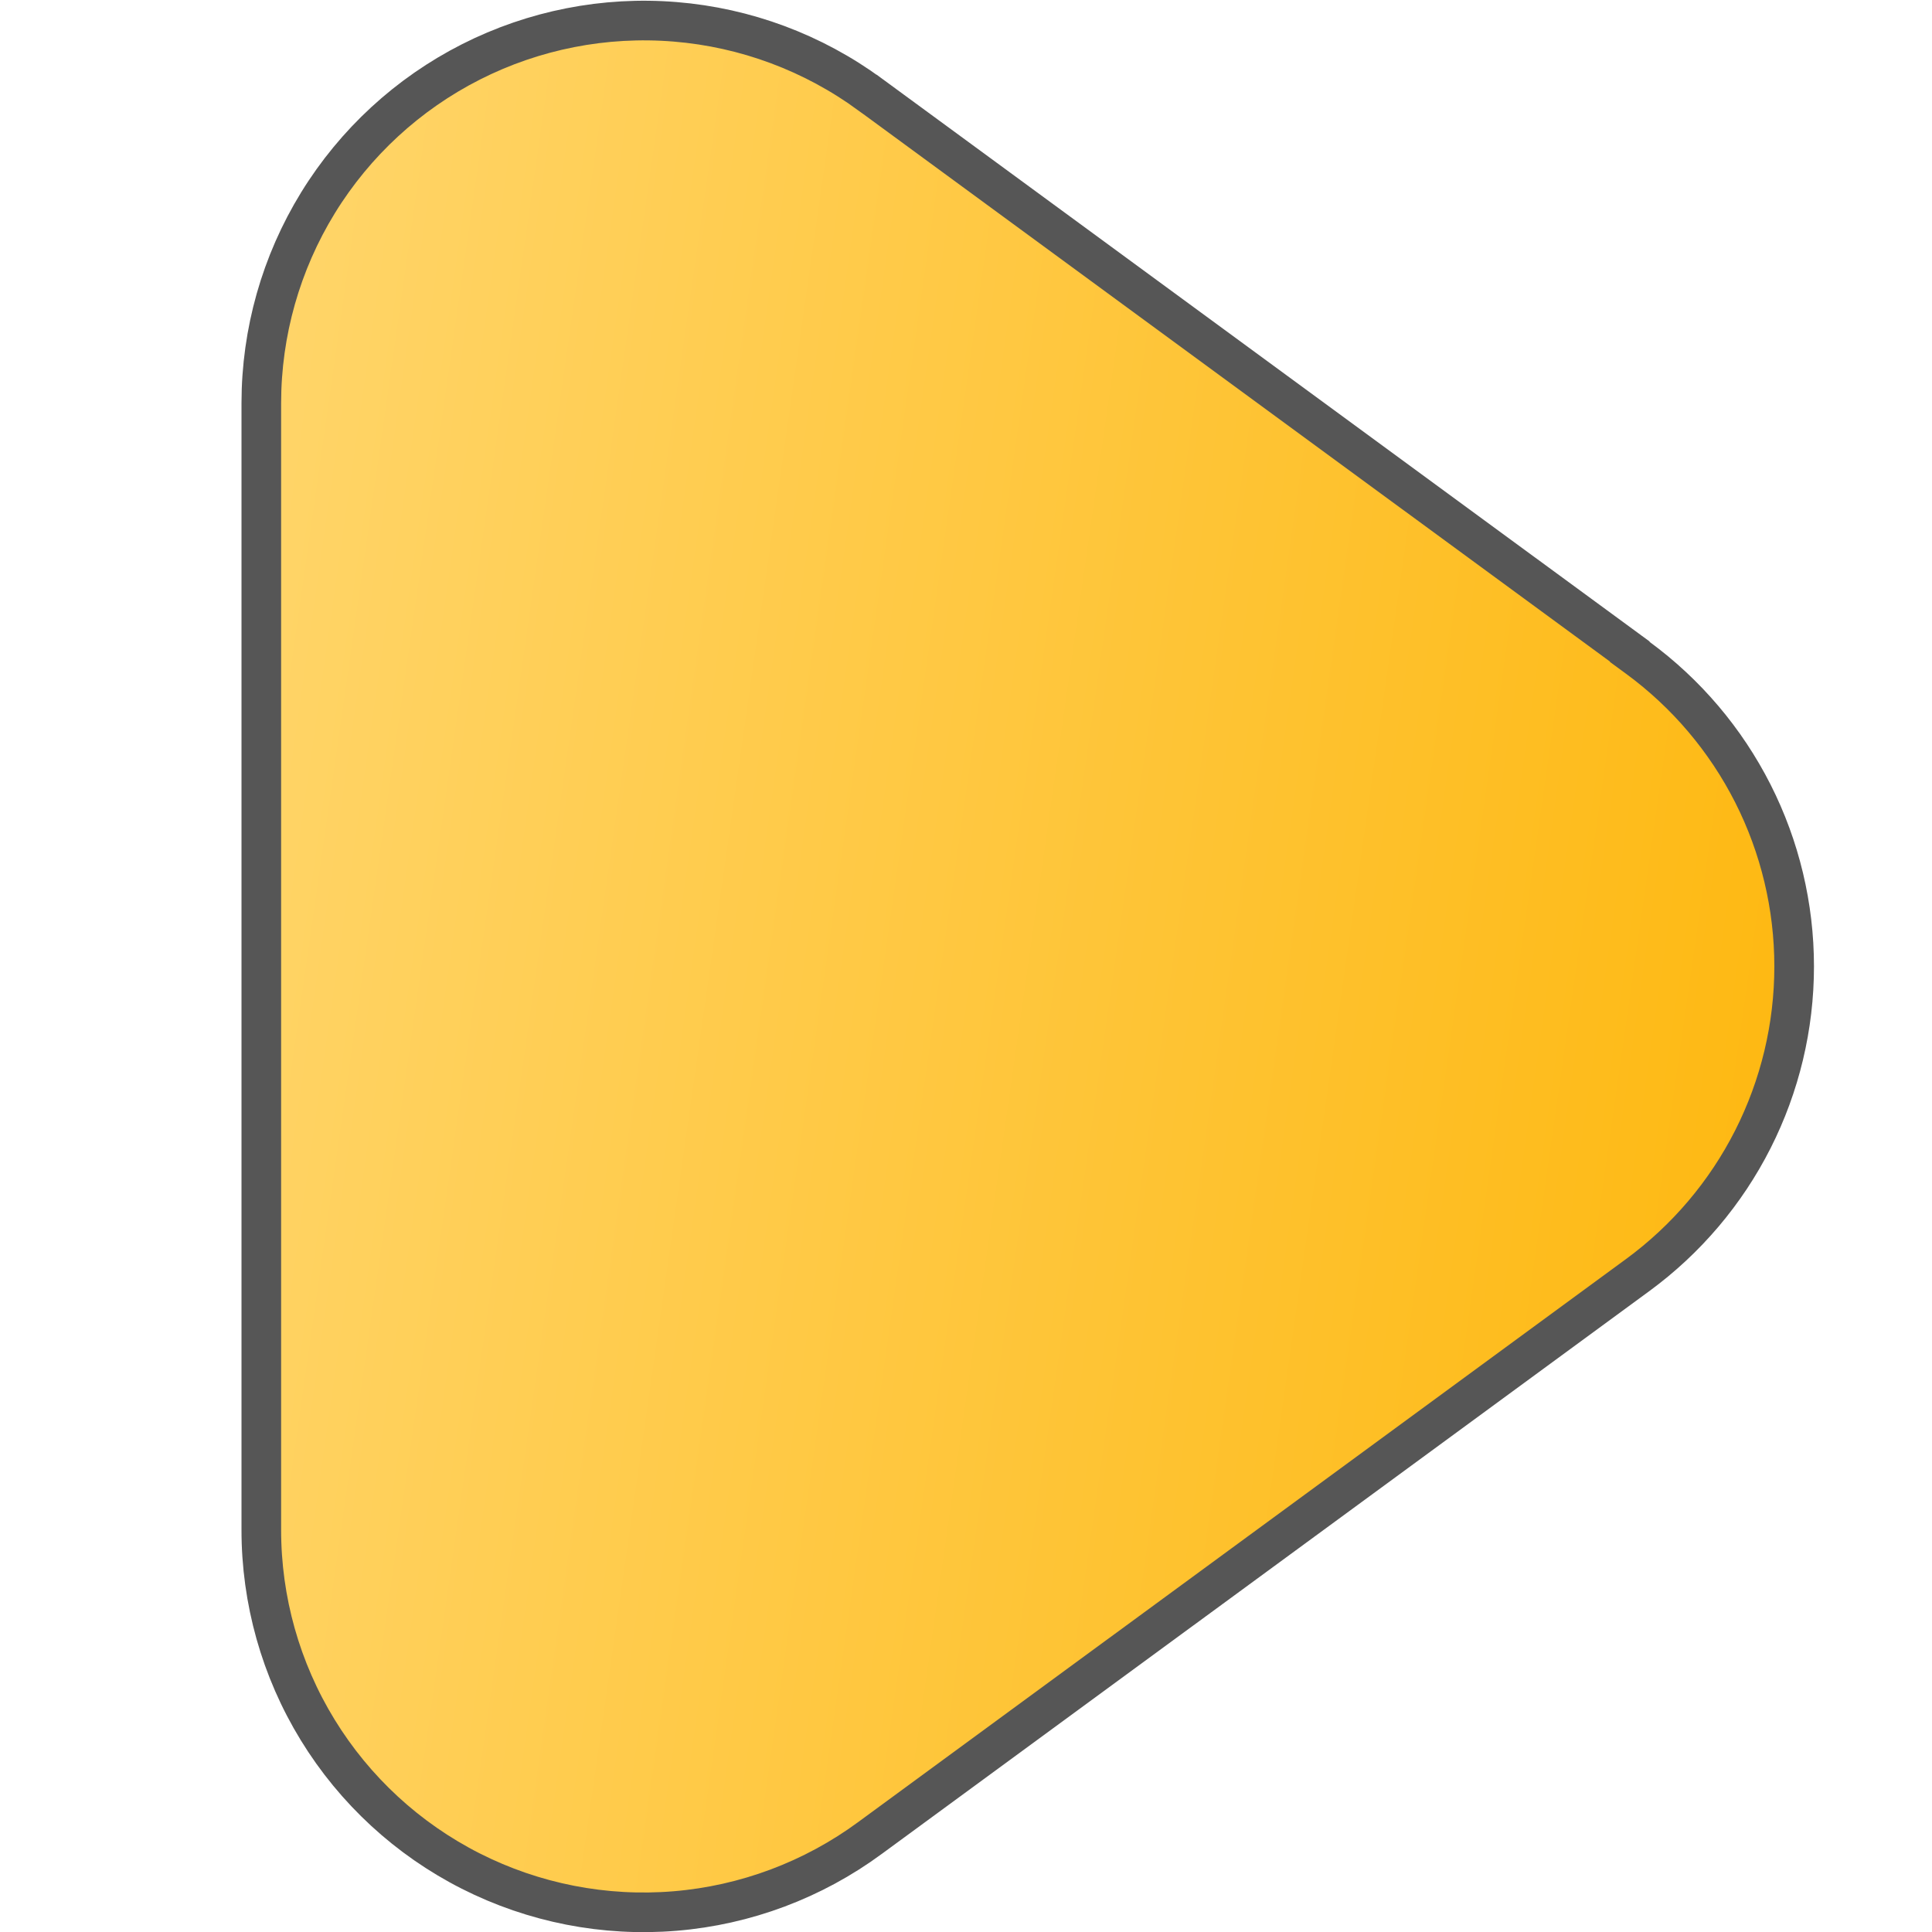 <?xml version="1.0" encoding="UTF-8"?> <svg xmlns="http://www.w3.org/2000/svg" width="78" height="78" viewBox="0 0 78 78" fill="none"> <g clip-path="url(#clip0_2921_36)"> <path d="M10.55 61.751V61.75V16.266C10.552 13.413 11.345 10.617 12.839 8.186C14.334 5.756 16.472 3.787 19.017 2.497C21.562 1.208 24.415 0.648 27.259 0.881C30.102 1.113 32.826 2.128 35.127 3.814C35.128 3.814 35.128 3.814 35.128 3.814L65.799 26.304V26.32L66.126 26.56C68.081 27.995 69.671 29.871 70.768 32.035C71.864 34.199 72.435 36.59 72.435 39.016C72.435 41.442 71.864 43.833 70.768 45.997C69.672 48.161 68.081 50.036 66.126 51.472C66.126 51.472 66.126 51.472 66.126 51.472L35.127 74.202L35.126 74.203C32.826 75.896 30.102 76.917 27.256 77.153C24.41 77.389 21.554 76.83 19.006 75.54C16.459 74.249 14.32 72.277 12.827 69.842C11.334 67.408 10.546 64.607 10.55 61.751Z" fill="url(#paint0_linear_2921_36)" stroke="#565656" stroke-width="1.6"></path> </g> <defs> <linearGradient id="paint0_linear_2921_36" x1="9.75" y1="0.029" x2="82.877" y2="10.469" gradientUnits="userSpaceOnUse"> <stop stop-color="#FFD66D"></stop> <stop offset="1" stop-color="#FEB60A"></stop> </linearGradient> <clipPath id="clip0_2921_36"> <rect width="78" height="78" fill="white"></rect> </clipPath> </defs> </svg> 